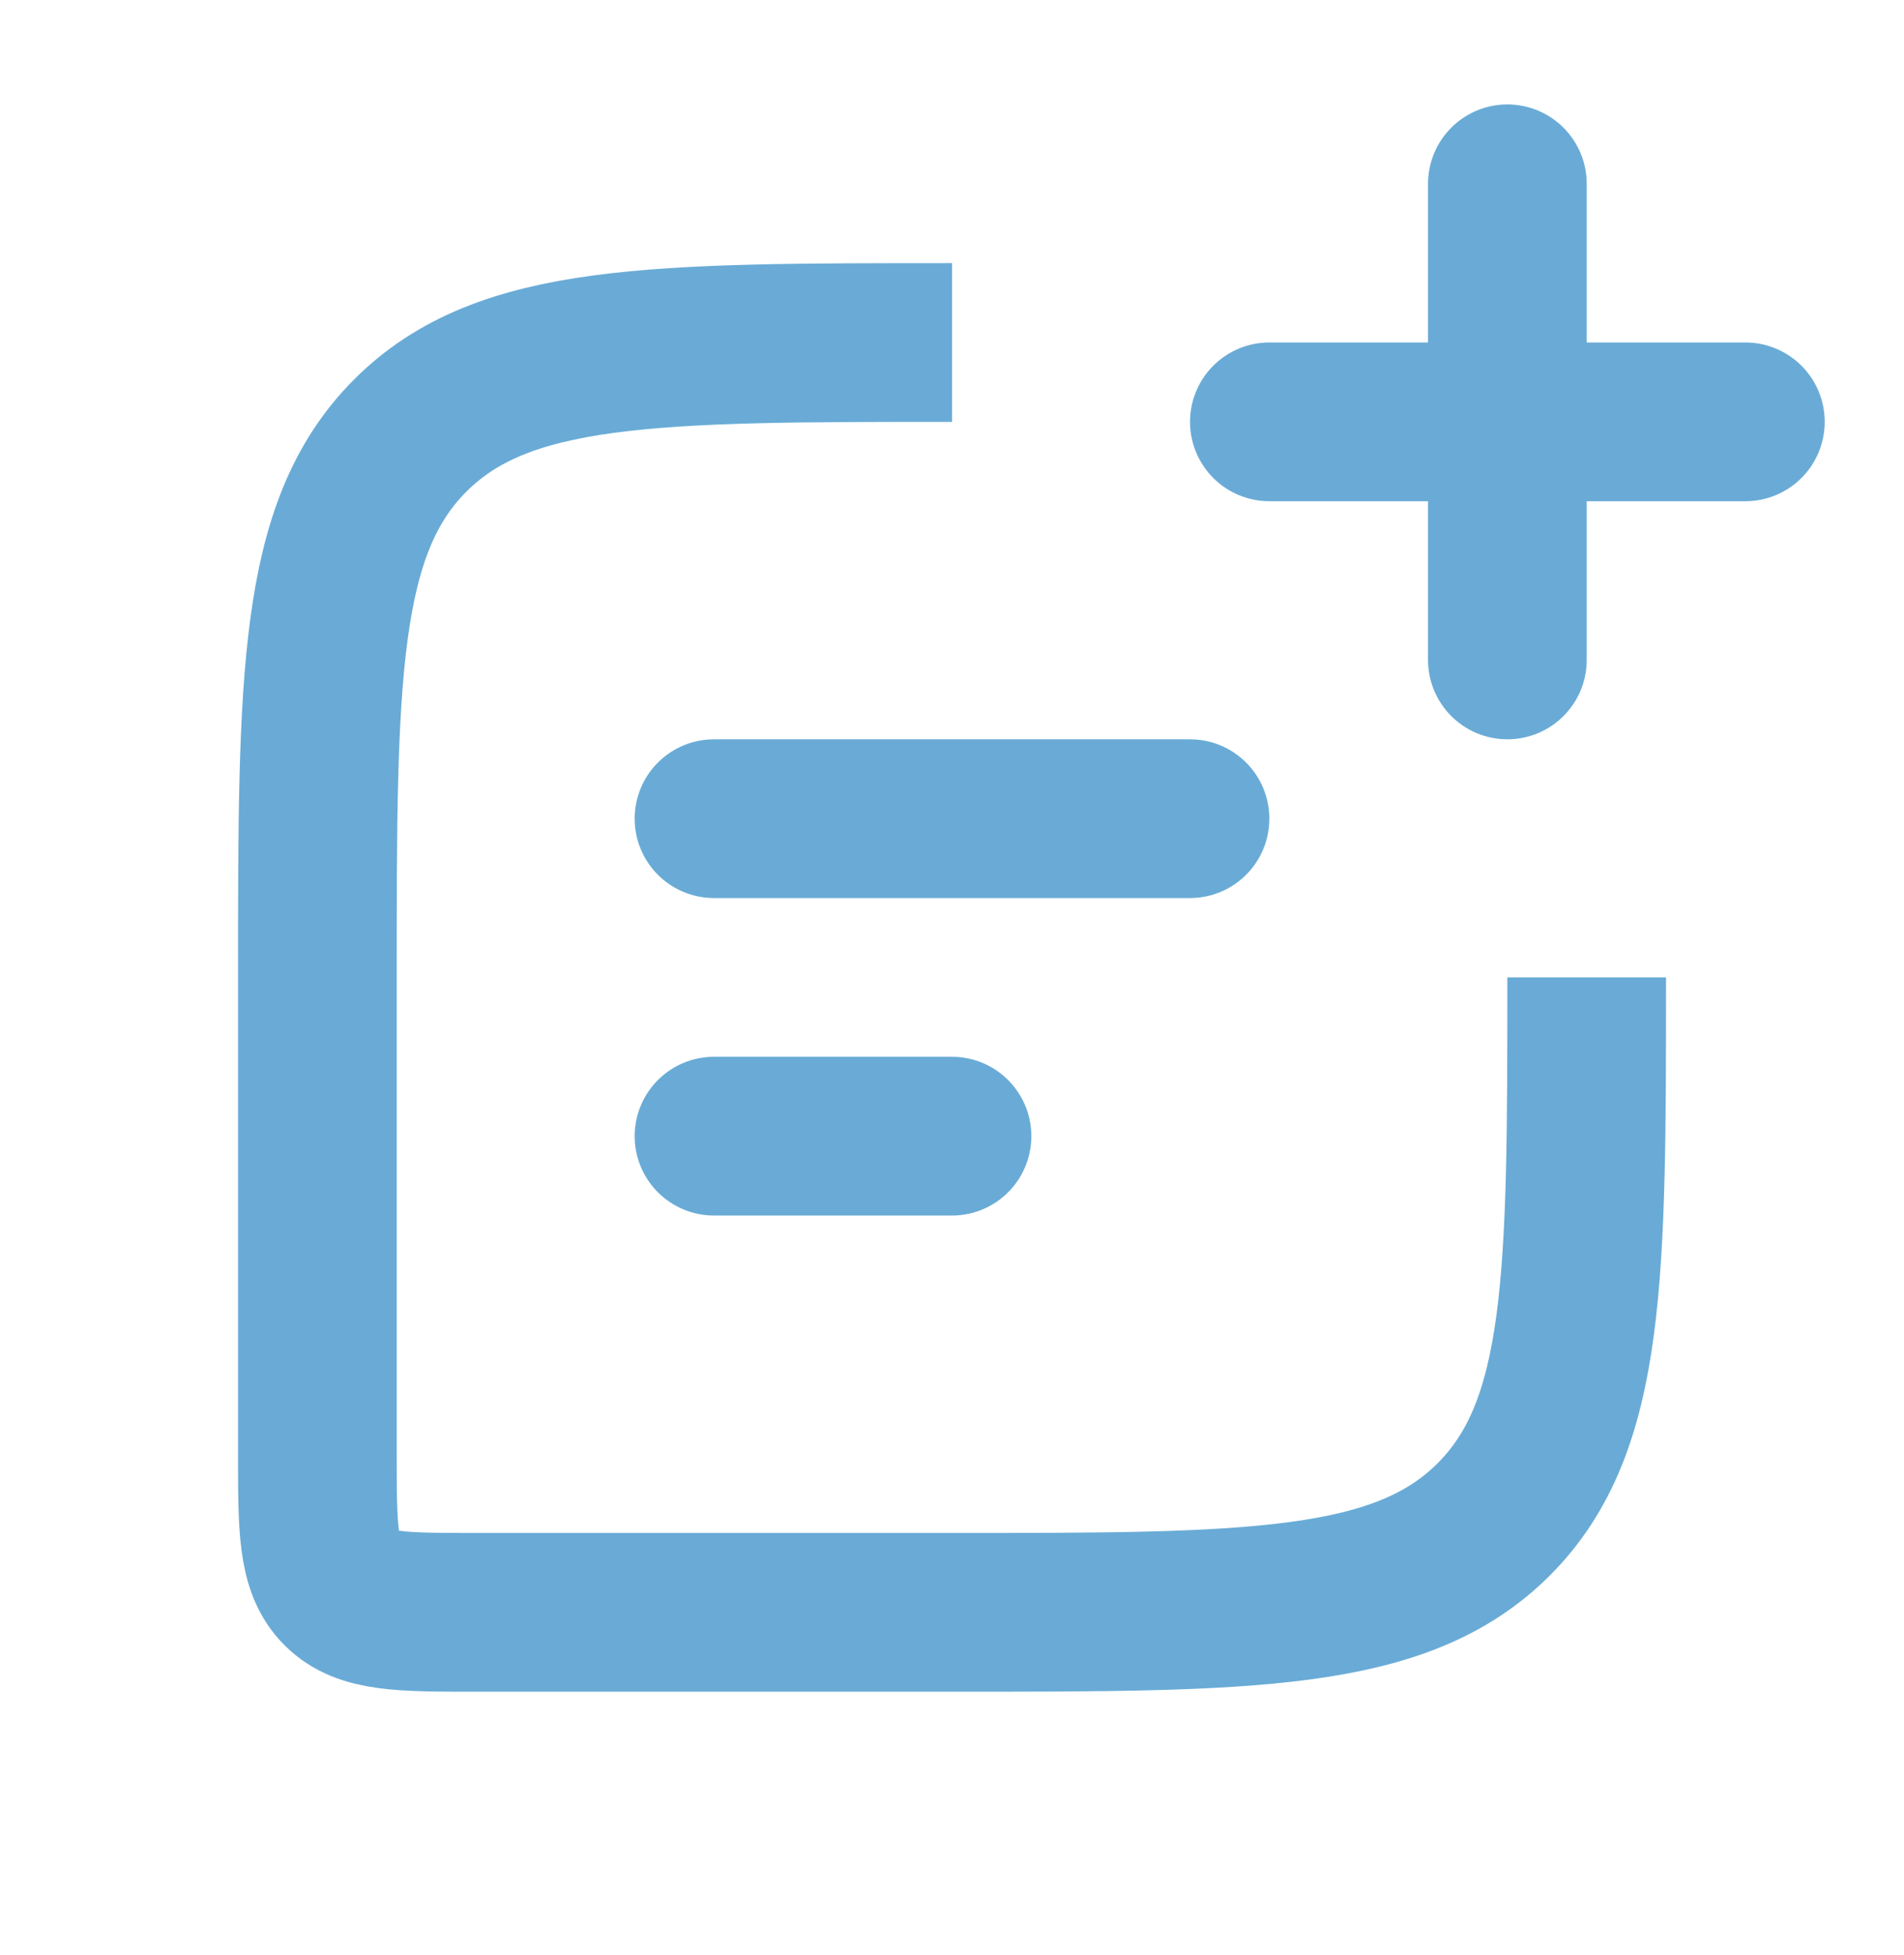 <?xml version="1.0" encoding="UTF-8"?> <svg xmlns="http://www.w3.org/2000/svg" width="38" height="39" viewBox="0 0 38 39" fill="none"> <path d="M19.001 6.833V6.833C13.03 6.833 10.044 6.833 8.189 8.688C8.189 8.688 8.189 8.688 8.189 8.688C6.334 10.543 6.334 13.529 6.334 19.5V29C6.334 30.493 6.334 31.239 6.798 31.703C7.261 32.167 8.008 32.167 9.501 32.167H19.001C24.972 32.167 27.957 32.167 29.812 30.312C29.812 30.312 29.812 30.312 29.812 30.312C31.667 28.457 31.667 25.471 31.667 19.5V19.5" stroke="#69ABD6" stroke-width="3.167"></path> <path d="M14.25 16.333L23.75 16.333" stroke="#69ABD6" stroke-width="3.167" stroke-linecap="round" stroke-linejoin="round"></path> <path d="M14.25 22.667H19" stroke="#69ABD6" stroke-width="3.167" stroke-linecap="round" stroke-linejoin="round"></path> <path d="M30.084 13.166L30.084 3.667M25.334 8.416H34.834" stroke="#69ABD6" stroke-width="3.167" stroke-linecap="round" stroke-linejoin="round"></path> </svg> 
